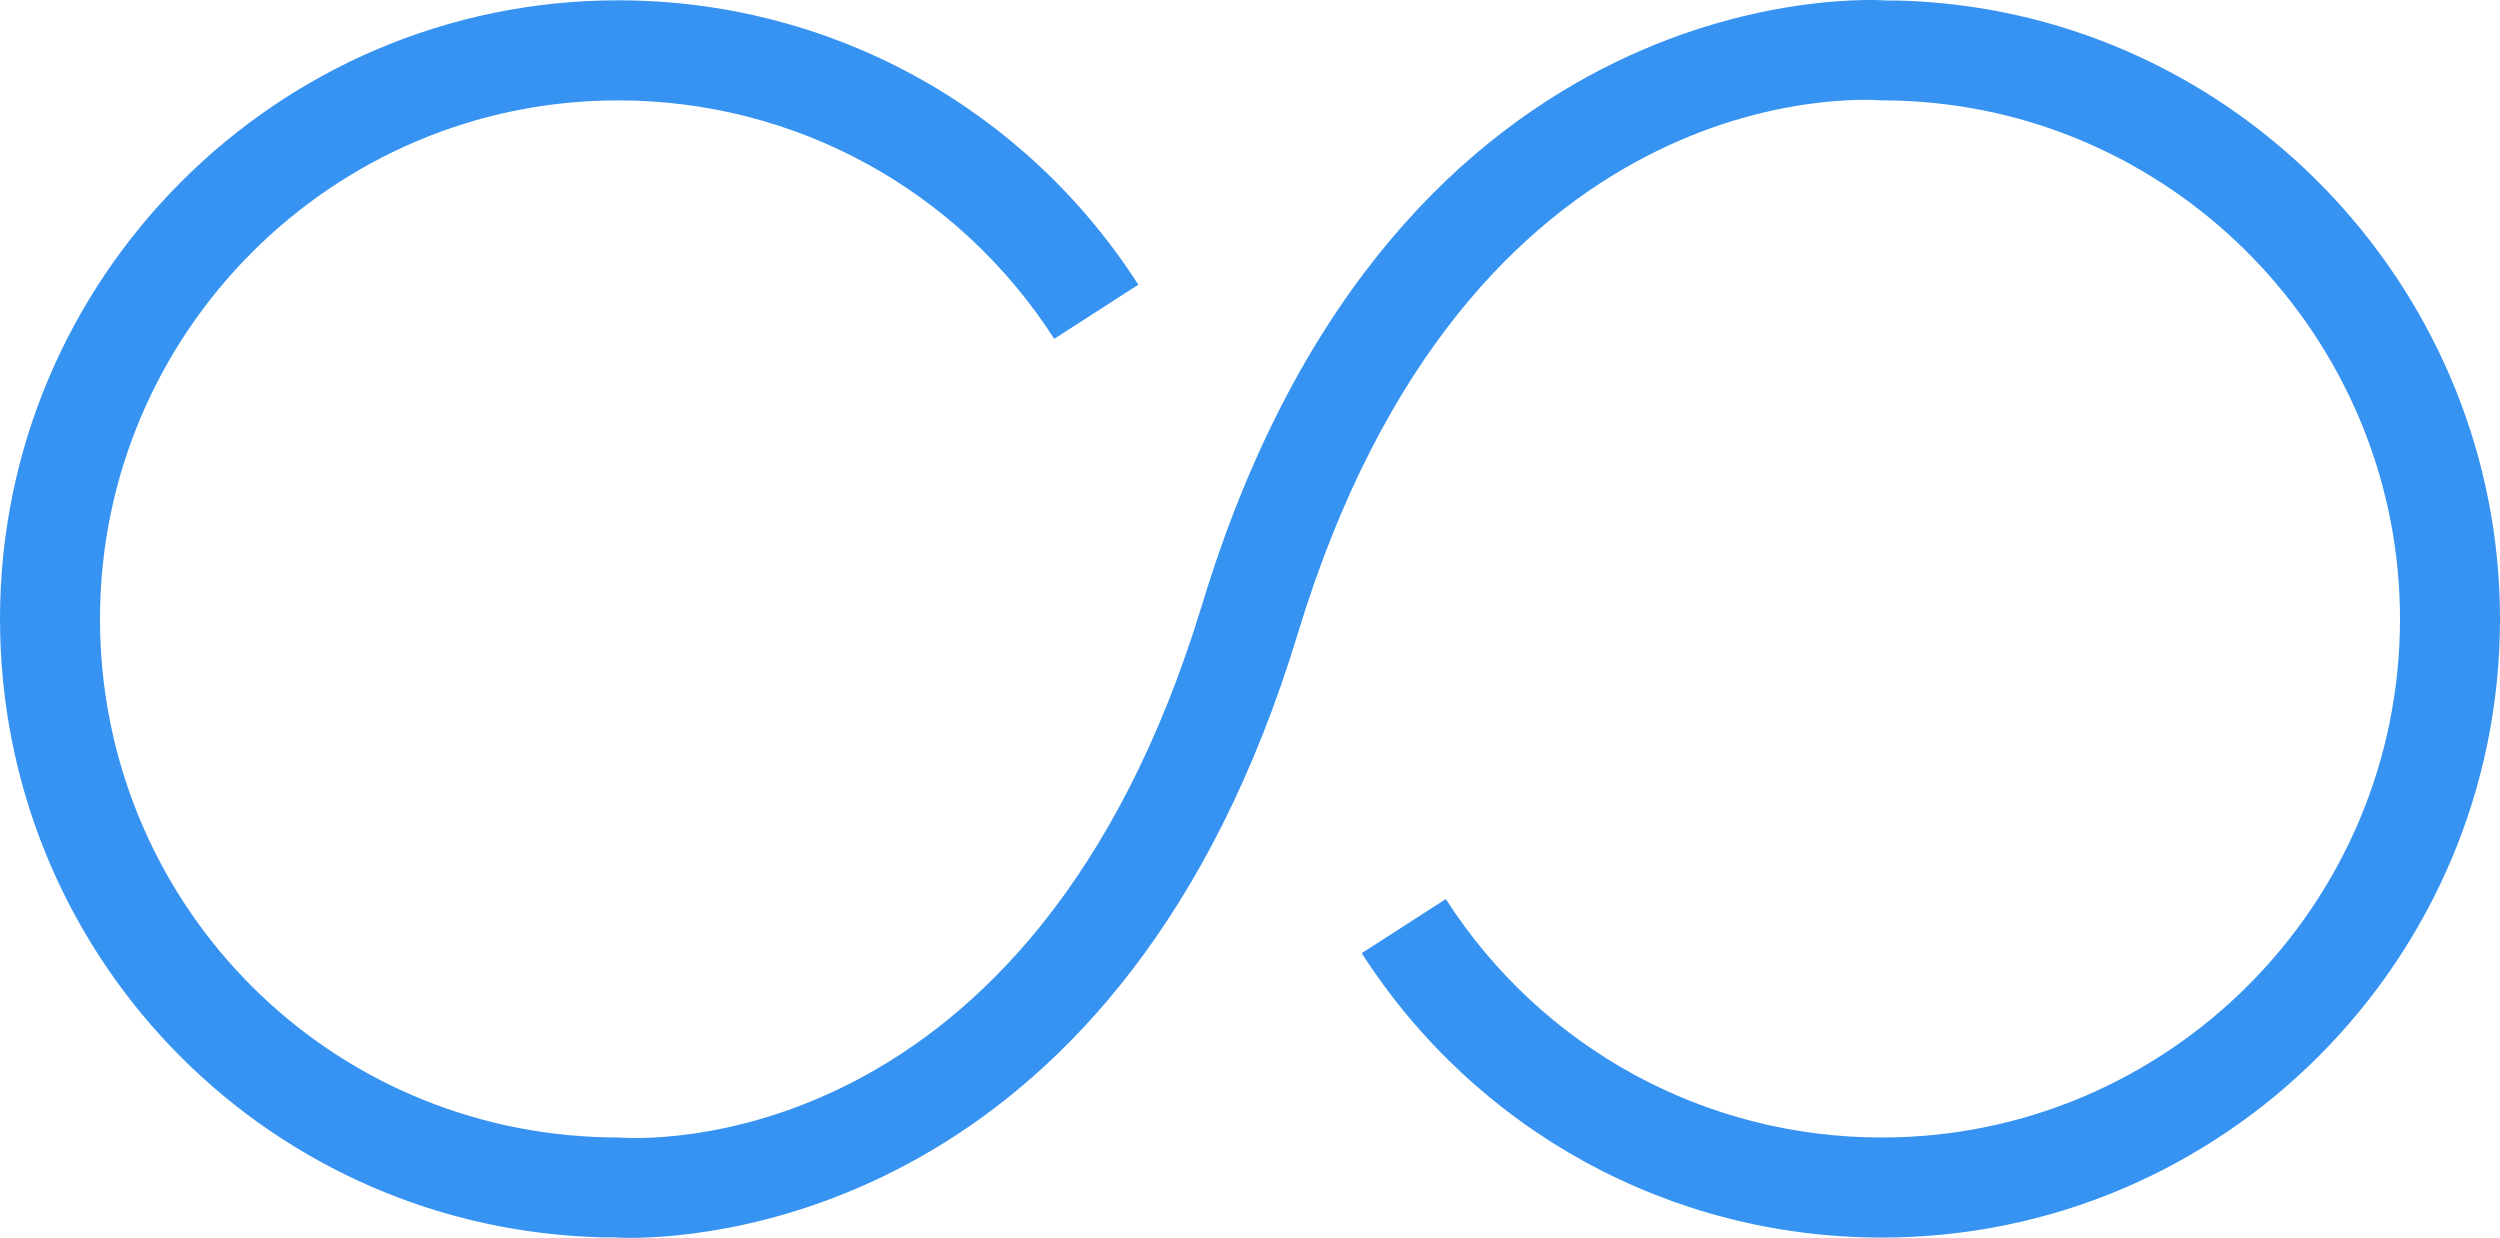<?xml version="1.0" encoding="UTF-8"?> <svg xmlns="http://www.w3.org/2000/svg" width="103" height="51" viewBox="0 0 103 51" fill="none"> <path d="M79.451 0.085C78.821 0.038 78.191 0.014 77.717 0.021C77.525 -0.001 57.533 -1.466 49.529 24.902C42.532 47.953 26.323 46.927 25.466 46.864C25.146 46.864 24.825 46.857 24.503 46.842C13.074 46.335 4.12 36.961 4.12 25.501C4.12 13.721 13.696 4.136 25.466 4.136C32.763 4.136 39.48 7.809 43.435 13.96L46.899 11.729C42.184 4.393 34.171 0.013 25.466 0.013C11.425 0.013 0 11.447 0 25.501C0 39.172 10.682 50.357 24.318 50.962C24.698 50.978 25.078 50.987 25.283 50.98C25.303 50.982 25.545 51 25.967 51C29.562 51 46.308 49.695 53.471 26.1C60.468 3.049 76.681 4.076 77.534 4.136C78.075 4.136 78.614 4.157 79.145 4.197C90.212 5.022 98.88 14.379 98.88 25.501C98.88 37.281 89.304 46.865 77.534 46.865C70.237 46.865 63.522 43.192 59.567 37.041L56.103 39.271C60.818 46.608 68.829 50.988 77.534 50.988C91.575 50.988 103 39.554 103 25.501C103 12.233 92.656 1.069 79.451 0.085Z" fill="#3793F1"></path> </svg> 